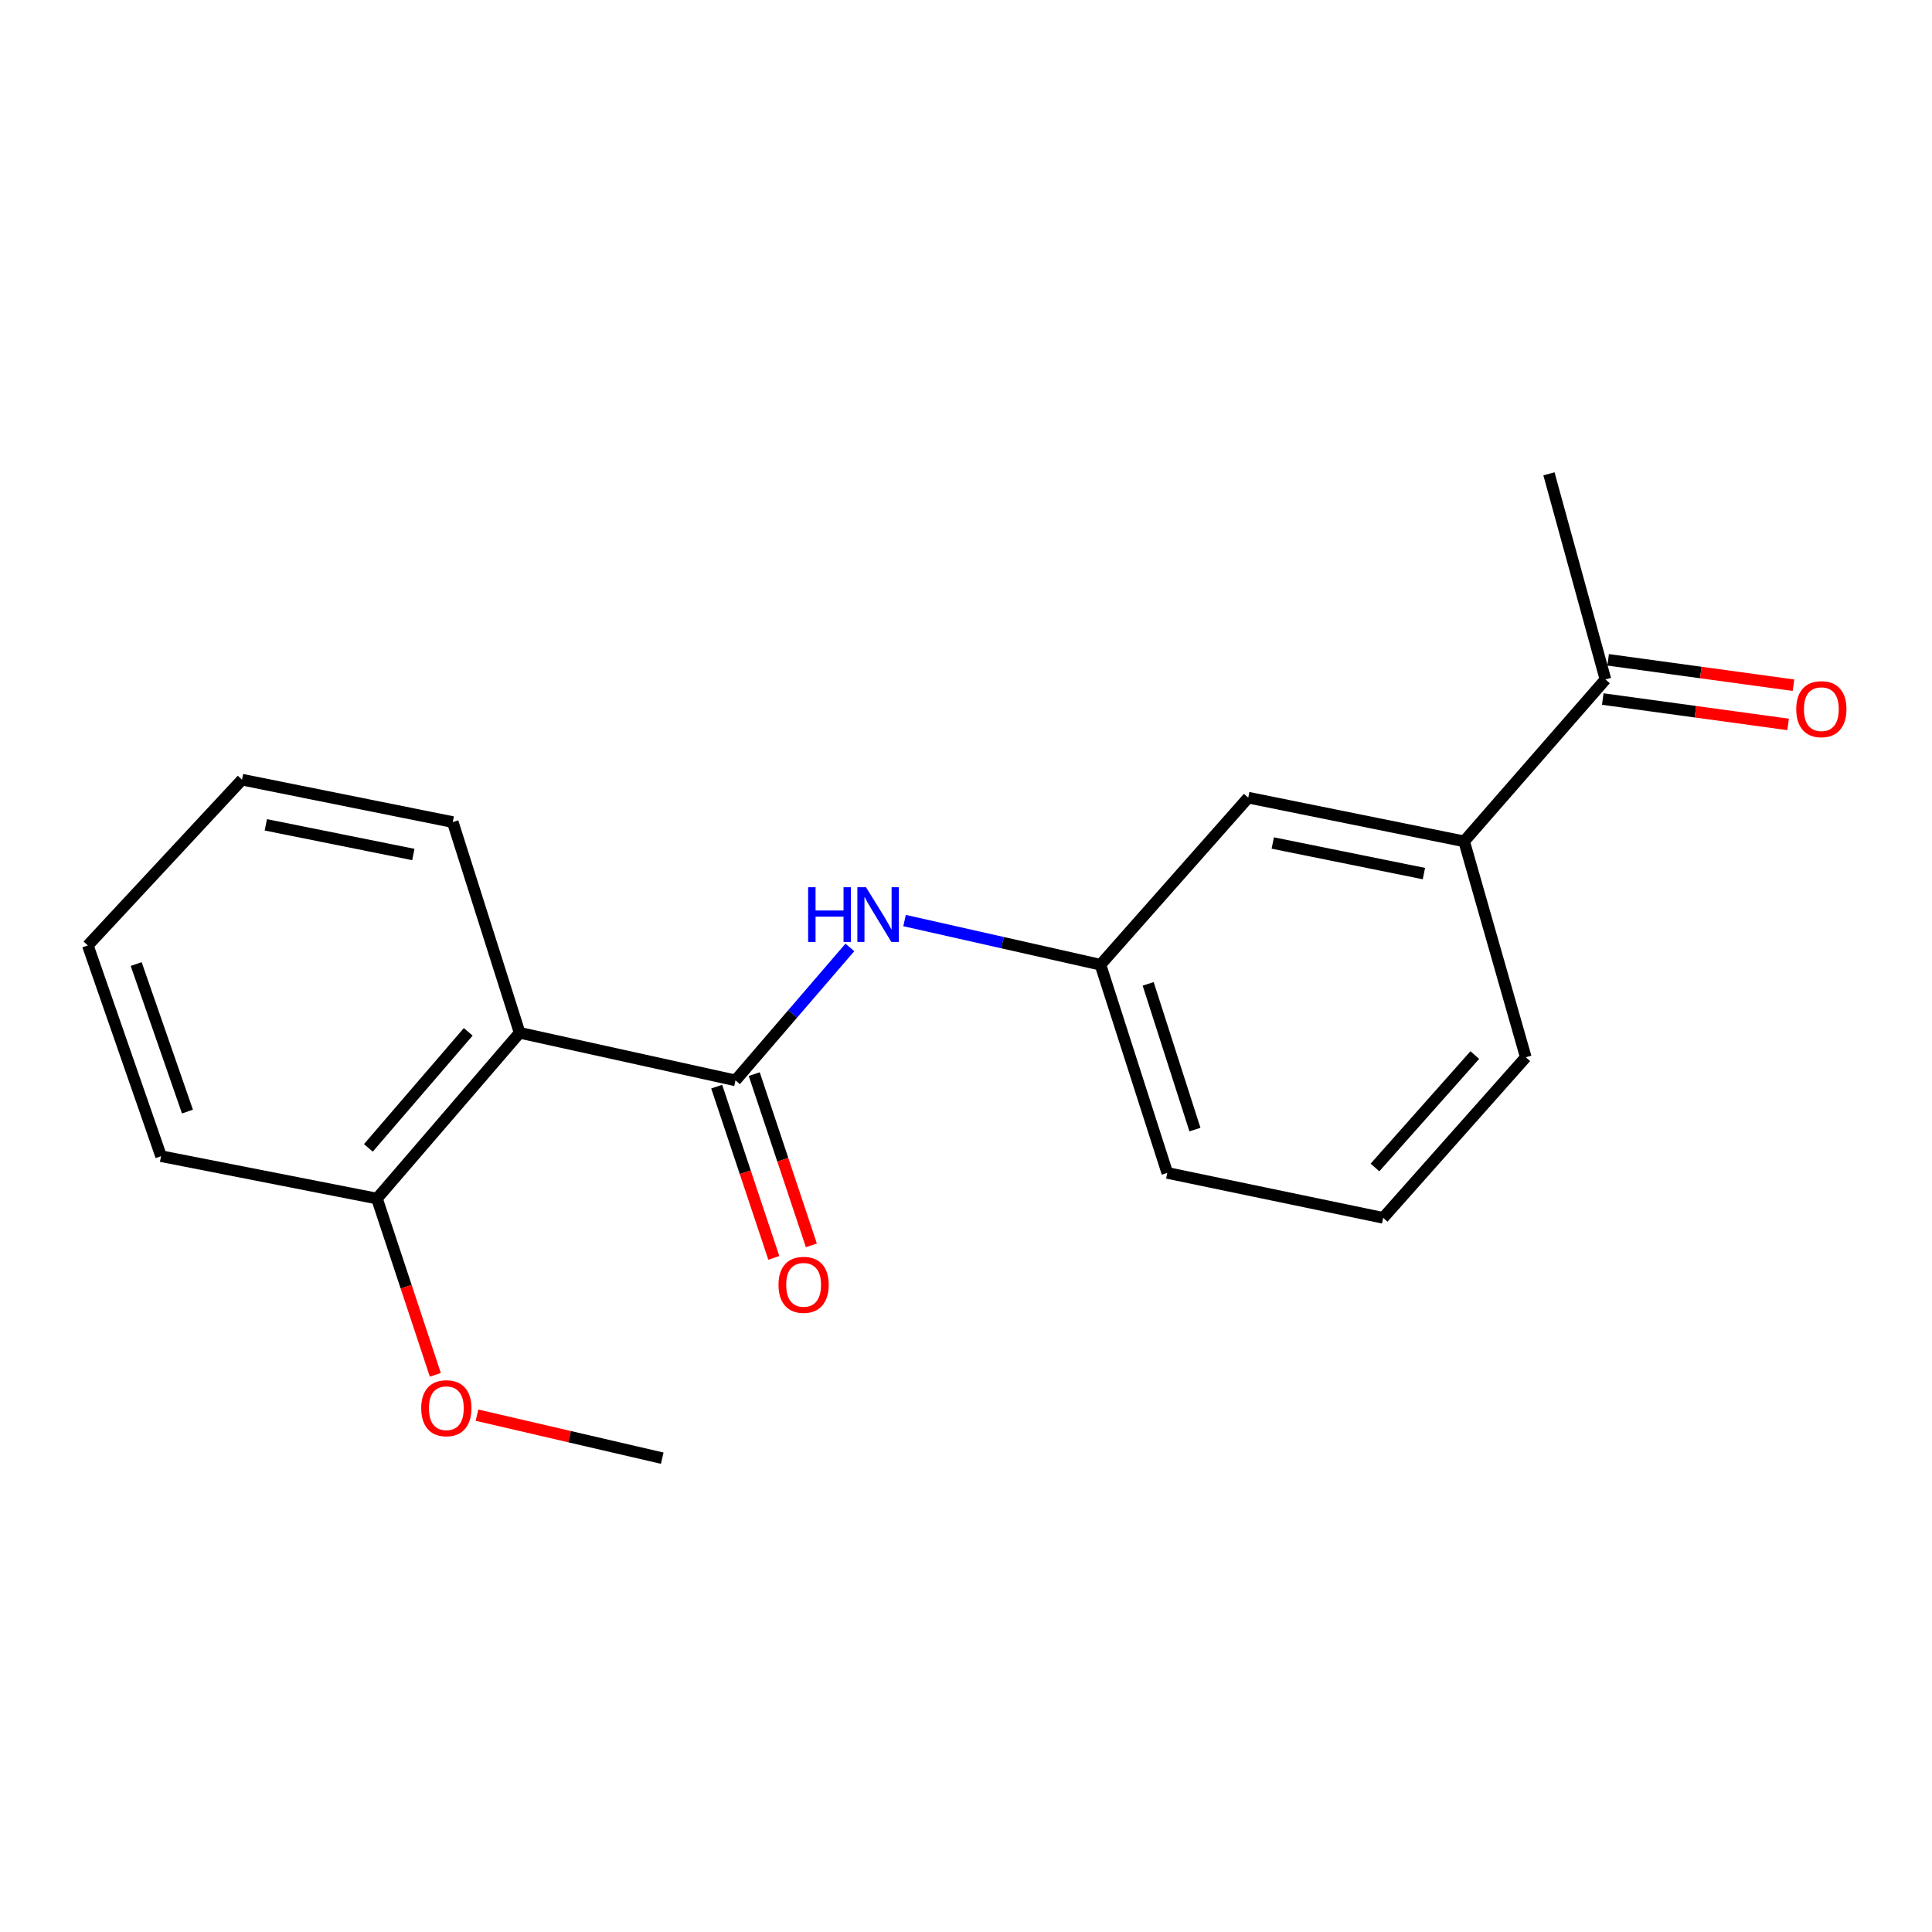 <?xml version='1.0' encoding='iso-8859-1'?>
<svg version='1.1' baseProfile='full'
              xmlns='http://www.w3.org/2000/svg'
                      xmlns:rdkit='http://www.rdkit.org/xml'
                      xmlns:xlink='http://www.w3.org/1999/xlink'
                  xml:space='preserve'
width='1000px' height='1000px' viewBox='0 0 1000 1000'>
<!-- END OF HEADER -->
<rect style='opacity:1.0;fill:#FFFFFF;stroke:none' width='1000' height='1000' x='0' y='0'> </rect>
<path class='bond-0' d='M 380.681,559.204 L 268.965,534.575' style='fill:none;fill-rule:evenodd;stroke:#000000;stroke-width:6px;stroke-linecap:butt;stroke-linejoin:miter;stroke-opacity:1' />
<path class='bond-1' d='M 380.681,559.204 L 410.286,524.793' style='fill:none;fill-rule:evenodd;stroke:#000000;stroke-width:6px;stroke-linecap:butt;stroke-linejoin:miter;stroke-opacity:1' />
<path class='bond-1' d='M 410.286,524.793 L 439.892,490.381' style='fill:none;fill-rule:evenodd;stroke:#0000FF;stroke-width:6px;stroke-linecap:butt;stroke-linejoin:miter;stroke-opacity:1' />
<path class='bond-4' d='M 370.964,562.445 L 385.746,606.762' style='fill:none;fill-rule:evenodd;stroke:#000000;stroke-width:6px;stroke-linecap:butt;stroke-linejoin:miter;stroke-opacity:1' />
<path class='bond-4' d='M 385.746,606.762 L 400.528,651.078' style='fill:none;fill-rule:evenodd;stroke:#FF0000;stroke-width:6px;stroke-linecap:butt;stroke-linejoin:miter;stroke-opacity:1' />
<path class='bond-4' d='M 390.397,555.963 L 405.179,600.28' style='fill:none;fill-rule:evenodd;stroke:#000000;stroke-width:6px;stroke-linecap:butt;stroke-linejoin:miter;stroke-opacity:1' />
<path class='bond-4' d='M 405.179,600.28 L 419.961,644.597' style='fill:none;fill-rule:evenodd;stroke:#FF0000;stroke-width:6px;stroke-linecap:butt;stroke-linejoin:miter;stroke-opacity:1' />
<path class='bond-5' d='M 268.965,534.575 L 195.114,620.376' style='fill:none;fill-rule:evenodd;stroke:#000000;stroke-width:6px;stroke-linecap:butt;stroke-linejoin:miter;stroke-opacity:1' />
<path class='bond-5' d='M 242.361,534.082 L 190.665,594.142' style='fill:none;fill-rule:evenodd;stroke:#000000;stroke-width:6px;stroke-linecap:butt;stroke-linejoin:miter;stroke-opacity:1' />
<path class='bond-9' d='M 268.965,534.575 L 234.344,425.5' style='fill:none;fill-rule:evenodd;stroke:#000000;stroke-width:6px;stroke-linecap:butt;stroke-linejoin:miter;stroke-opacity:1' />
<path class='bond-6' d='M 468.198,476.478 L 518.896,487.909' style='fill:none;fill-rule:evenodd;stroke:#0000FF;stroke-width:6px;stroke-linecap:butt;stroke-linejoin:miter;stroke-opacity:1' />
<path class='bond-6' d='M 518.896,487.909 L 569.593,499.34' style='fill:none;fill-rule:evenodd;stroke:#000000;stroke-width:6px;stroke-linecap:butt;stroke-linejoin:miter;stroke-opacity:1' />
<path class='bond-2' d='M 757.834,435.481 L 646.085,412.867' style='fill:none;fill-rule:evenodd;stroke:#000000;stroke-width:6px;stroke-linecap:butt;stroke-linejoin:miter;stroke-opacity:1' />
<path class='bond-2' d='M 737.009,452.168 L 658.784,436.338' style='fill:none;fill-rule:evenodd;stroke:#000000;stroke-width:6px;stroke-linecap:butt;stroke-linejoin:miter;stroke-opacity:1' />
<path class='bond-3' d='M 757.834,435.481 L 830.98,351.672' style='fill:none;fill-rule:evenodd;stroke:#000000;stroke-width:6px;stroke-linecap:butt;stroke-linejoin:miter;stroke-opacity:1' />
<path class='bond-20' d='M 757.834,435.481 L 789.746,547.231' style='fill:none;fill-rule:evenodd;stroke:#000000;stroke-width:6px;stroke-linecap:butt;stroke-linejoin:miter;stroke-opacity:1' />
<path class='bond-8' d='M 829.59,361.82 L 877.554,368.39' style='fill:none;fill-rule:evenodd;stroke:#000000;stroke-width:6px;stroke-linecap:butt;stroke-linejoin:miter;stroke-opacity:1' />
<path class='bond-8' d='M 877.554,368.39 L 925.519,374.96' style='fill:none;fill-rule:evenodd;stroke:#FF0000;stroke-width:6px;stroke-linecap:butt;stroke-linejoin:miter;stroke-opacity:1' />
<path class='bond-8' d='M 832.37,341.524 L 880.335,348.094' style='fill:none;fill-rule:evenodd;stroke:#000000;stroke-width:6px;stroke-linecap:butt;stroke-linejoin:miter;stroke-opacity:1' />
<path class='bond-8' d='M 880.335,348.094 L 928.299,354.664' style='fill:none;fill-rule:evenodd;stroke:#FF0000;stroke-width:6px;stroke-linecap:butt;stroke-linejoin:miter;stroke-opacity:1' />
<path class='bond-14' d='M 830.98,351.672 L 801.731,245.249' style='fill:none;fill-rule:evenodd;stroke:#000000;stroke-width:6px;stroke-linecap:butt;stroke-linejoin:miter;stroke-opacity:1' />
<path class='bond-10' d='M 195.114,620.376 L 210.224,666.002' style='fill:none;fill-rule:evenodd;stroke:#000000;stroke-width:6px;stroke-linecap:butt;stroke-linejoin:miter;stroke-opacity:1' />
<path class='bond-10' d='M 210.224,666.002 L 225.333,711.627' style='fill:none;fill-rule:evenodd;stroke:#FF0000;stroke-width:6px;stroke-linecap:butt;stroke-linejoin:miter;stroke-opacity:1' />
<path class='bond-15' d='M 195.114,620.376 L 83.365,598.434' style='fill:none;fill-rule:evenodd;stroke:#000000;stroke-width:6px;stroke-linecap:butt;stroke-linejoin:miter;stroke-opacity:1' />
<path class='bond-7' d='M 569.593,499.34 L 646.085,412.867' style='fill:none;fill-rule:evenodd;stroke:#000000;stroke-width:6px;stroke-linecap:butt;stroke-linejoin:miter;stroke-opacity:1' />
<path class='bond-13' d='M 569.593,499.34 L 604.18,607.095' style='fill:none;fill-rule:evenodd;stroke:#000000;stroke-width:6px;stroke-linecap:butt;stroke-linejoin:miter;stroke-opacity:1' />
<path class='bond-13' d='M 594.287,509.242 L 618.497,584.671' style='fill:none;fill-rule:evenodd;stroke:#000000;stroke-width:6px;stroke-linecap:butt;stroke-linejoin:miter;stroke-opacity:1' />
<path class='bond-17' d='M 234.344,425.5 L 125.269,403.558' style='fill:none;fill-rule:evenodd;stroke:#000000;stroke-width:6px;stroke-linecap:butt;stroke-linejoin:miter;stroke-opacity:1' />
<path class='bond-17' d='M 213.943,442.292 L 137.59,426.933' style='fill:none;fill-rule:evenodd;stroke:#000000;stroke-width:6px;stroke-linecap:butt;stroke-linejoin:miter;stroke-opacity:1' />
<path class='bond-16' d='M 246.889,732.487 L 294.83,743.619' style='fill:none;fill-rule:evenodd;stroke:#FF0000;stroke-width:6px;stroke-linecap:butt;stroke-linejoin:miter;stroke-opacity:1' />
<path class='bond-16' d='M 294.83,743.619 L 342.771,754.751' style='fill:none;fill-rule:evenodd;stroke:#000000;stroke-width:6px;stroke-linecap:butt;stroke-linejoin:miter;stroke-opacity:1' />
<path class='bond-11' d='M 789.746,547.231 L 715.93,630.357' style='fill:none;fill-rule:evenodd;stroke:#000000;stroke-width:6px;stroke-linecap:butt;stroke-linejoin:miter;stroke-opacity:1' />
<path class='bond-11' d='M 763.356,546.098 L 711.684,604.286' style='fill:none;fill-rule:evenodd;stroke:#000000;stroke-width:6px;stroke-linecap:butt;stroke-linejoin:miter;stroke-opacity:1' />
<path class='bond-12' d='M 715.93,630.357 L 604.18,607.095' style='fill:none;fill-rule:evenodd;stroke:#000000;stroke-width:6px;stroke-linecap:butt;stroke-linejoin:miter;stroke-opacity:1' />
<path class='bond-19' d='M 83.365,598.434 L 45.455,489.359' style='fill:none;fill-rule:evenodd;stroke:#000000;stroke-width:6px;stroke-linecap:butt;stroke-linejoin:miter;stroke-opacity:1' />
<path class='bond-19' d='M 97.028,575.347 L 70.491,498.995' style='fill:none;fill-rule:evenodd;stroke:#000000;stroke-width:6px;stroke-linecap:butt;stroke-linejoin:miter;stroke-opacity:1' />
<path class='bond-18' d='M 125.269,403.558 L 45.455,489.359' style='fill:none;fill-rule:evenodd;stroke:#000000;stroke-width:6px;stroke-linecap:butt;stroke-linejoin:miter;stroke-opacity:1' />
<path  class='atom-2' d='M 418.289 459.231
L 422.129 459.231
L 422.129 471.271
L 436.609 471.271
L 436.609 459.231
L 440.449 459.231
L 440.449 487.551
L 436.609 487.551
L 436.609 474.471
L 422.129 474.471
L 422.129 487.551
L 418.289 487.551
L 418.289 459.231
' fill='#0000FF'/>
<path  class='atom-2' d='M 448.249 459.231
L 457.529 474.231
Q 458.449 475.711, 459.929 478.391
Q 461.409 481.071, 461.489 481.231
L 461.489 459.231
L 465.249 459.231
L 465.249 487.551
L 461.369 487.551
L 451.409 471.151
Q 450.249 469.231, 449.009 467.031
Q 447.809 464.831, 447.449 464.151
L 447.449 487.551
L 443.769 487.551
L 443.769 459.231
L 448.249 459.231
' fill='#0000FF'/>
<path  class='atom-5' d='M 402.95 665.024
Q 402.95 658.224, 406.31 654.424
Q 409.67 650.624, 415.95 650.624
Q 422.23 650.624, 425.59 654.424
Q 428.95 658.224, 428.95 665.024
Q 428.95 671.904, 425.55 675.824
Q 422.15 679.704, 415.95 679.704
Q 409.71 679.704, 406.31 675.824
Q 402.95 671.944, 402.95 665.024
M 415.95 676.504
Q 420.27 676.504, 422.59 673.624
Q 424.95 670.704, 424.95 665.024
Q 424.95 659.464, 422.59 656.664
Q 420.27 653.824, 415.95 653.824
Q 411.63 653.824, 409.27 656.624
Q 406.95 659.424, 406.95 665.024
Q 406.95 670.744, 409.27 673.624
Q 411.63 676.504, 415.95 676.504
' fill='#FF0000'/>
<path  class='atom-9' d='M 929.729 367.059
Q 929.729 360.259, 933.089 356.459
Q 936.449 352.659, 942.729 352.659
Q 949.009 352.659, 952.369 356.459
Q 955.729 360.259, 955.729 367.059
Q 955.729 373.939, 952.329 377.859
Q 948.929 381.739, 942.729 381.739
Q 936.489 381.739, 933.089 377.859
Q 929.729 373.979, 929.729 367.059
M 942.729 378.539
Q 947.049 378.539, 949.369 375.659
Q 951.729 372.739, 951.729 367.059
Q 951.729 361.499, 949.369 358.699
Q 947.049 355.859, 942.729 355.859
Q 938.409 355.859, 936.049 358.659
Q 933.729 361.459, 933.729 367.059
Q 933.729 372.779, 936.049 375.659
Q 938.409 378.539, 942.729 378.539
' fill='#FF0000'/>
<path  class='atom-11' d='M 218.021 728.883
Q 218.021 722.083, 221.381 718.283
Q 224.741 714.483, 231.021 714.483
Q 237.301 714.483, 240.661 718.283
Q 244.021 722.083, 244.021 728.883
Q 244.021 735.763, 240.621 739.683
Q 237.221 743.563, 231.021 743.563
Q 224.781 743.563, 221.381 739.683
Q 218.021 735.803, 218.021 728.883
M 231.021 740.363
Q 235.341 740.363, 237.661 737.483
Q 240.021 734.563, 240.021 728.883
Q 240.021 723.323, 237.661 720.523
Q 235.341 717.683, 231.021 717.683
Q 226.701 717.683, 224.341 720.483
Q 222.021 723.283, 222.021 728.883
Q 222.021 734.603, 224.341 737.483
Q 226.701 740.363, 231.021 740.363
' fill='#FF0000'/>
</svg>
